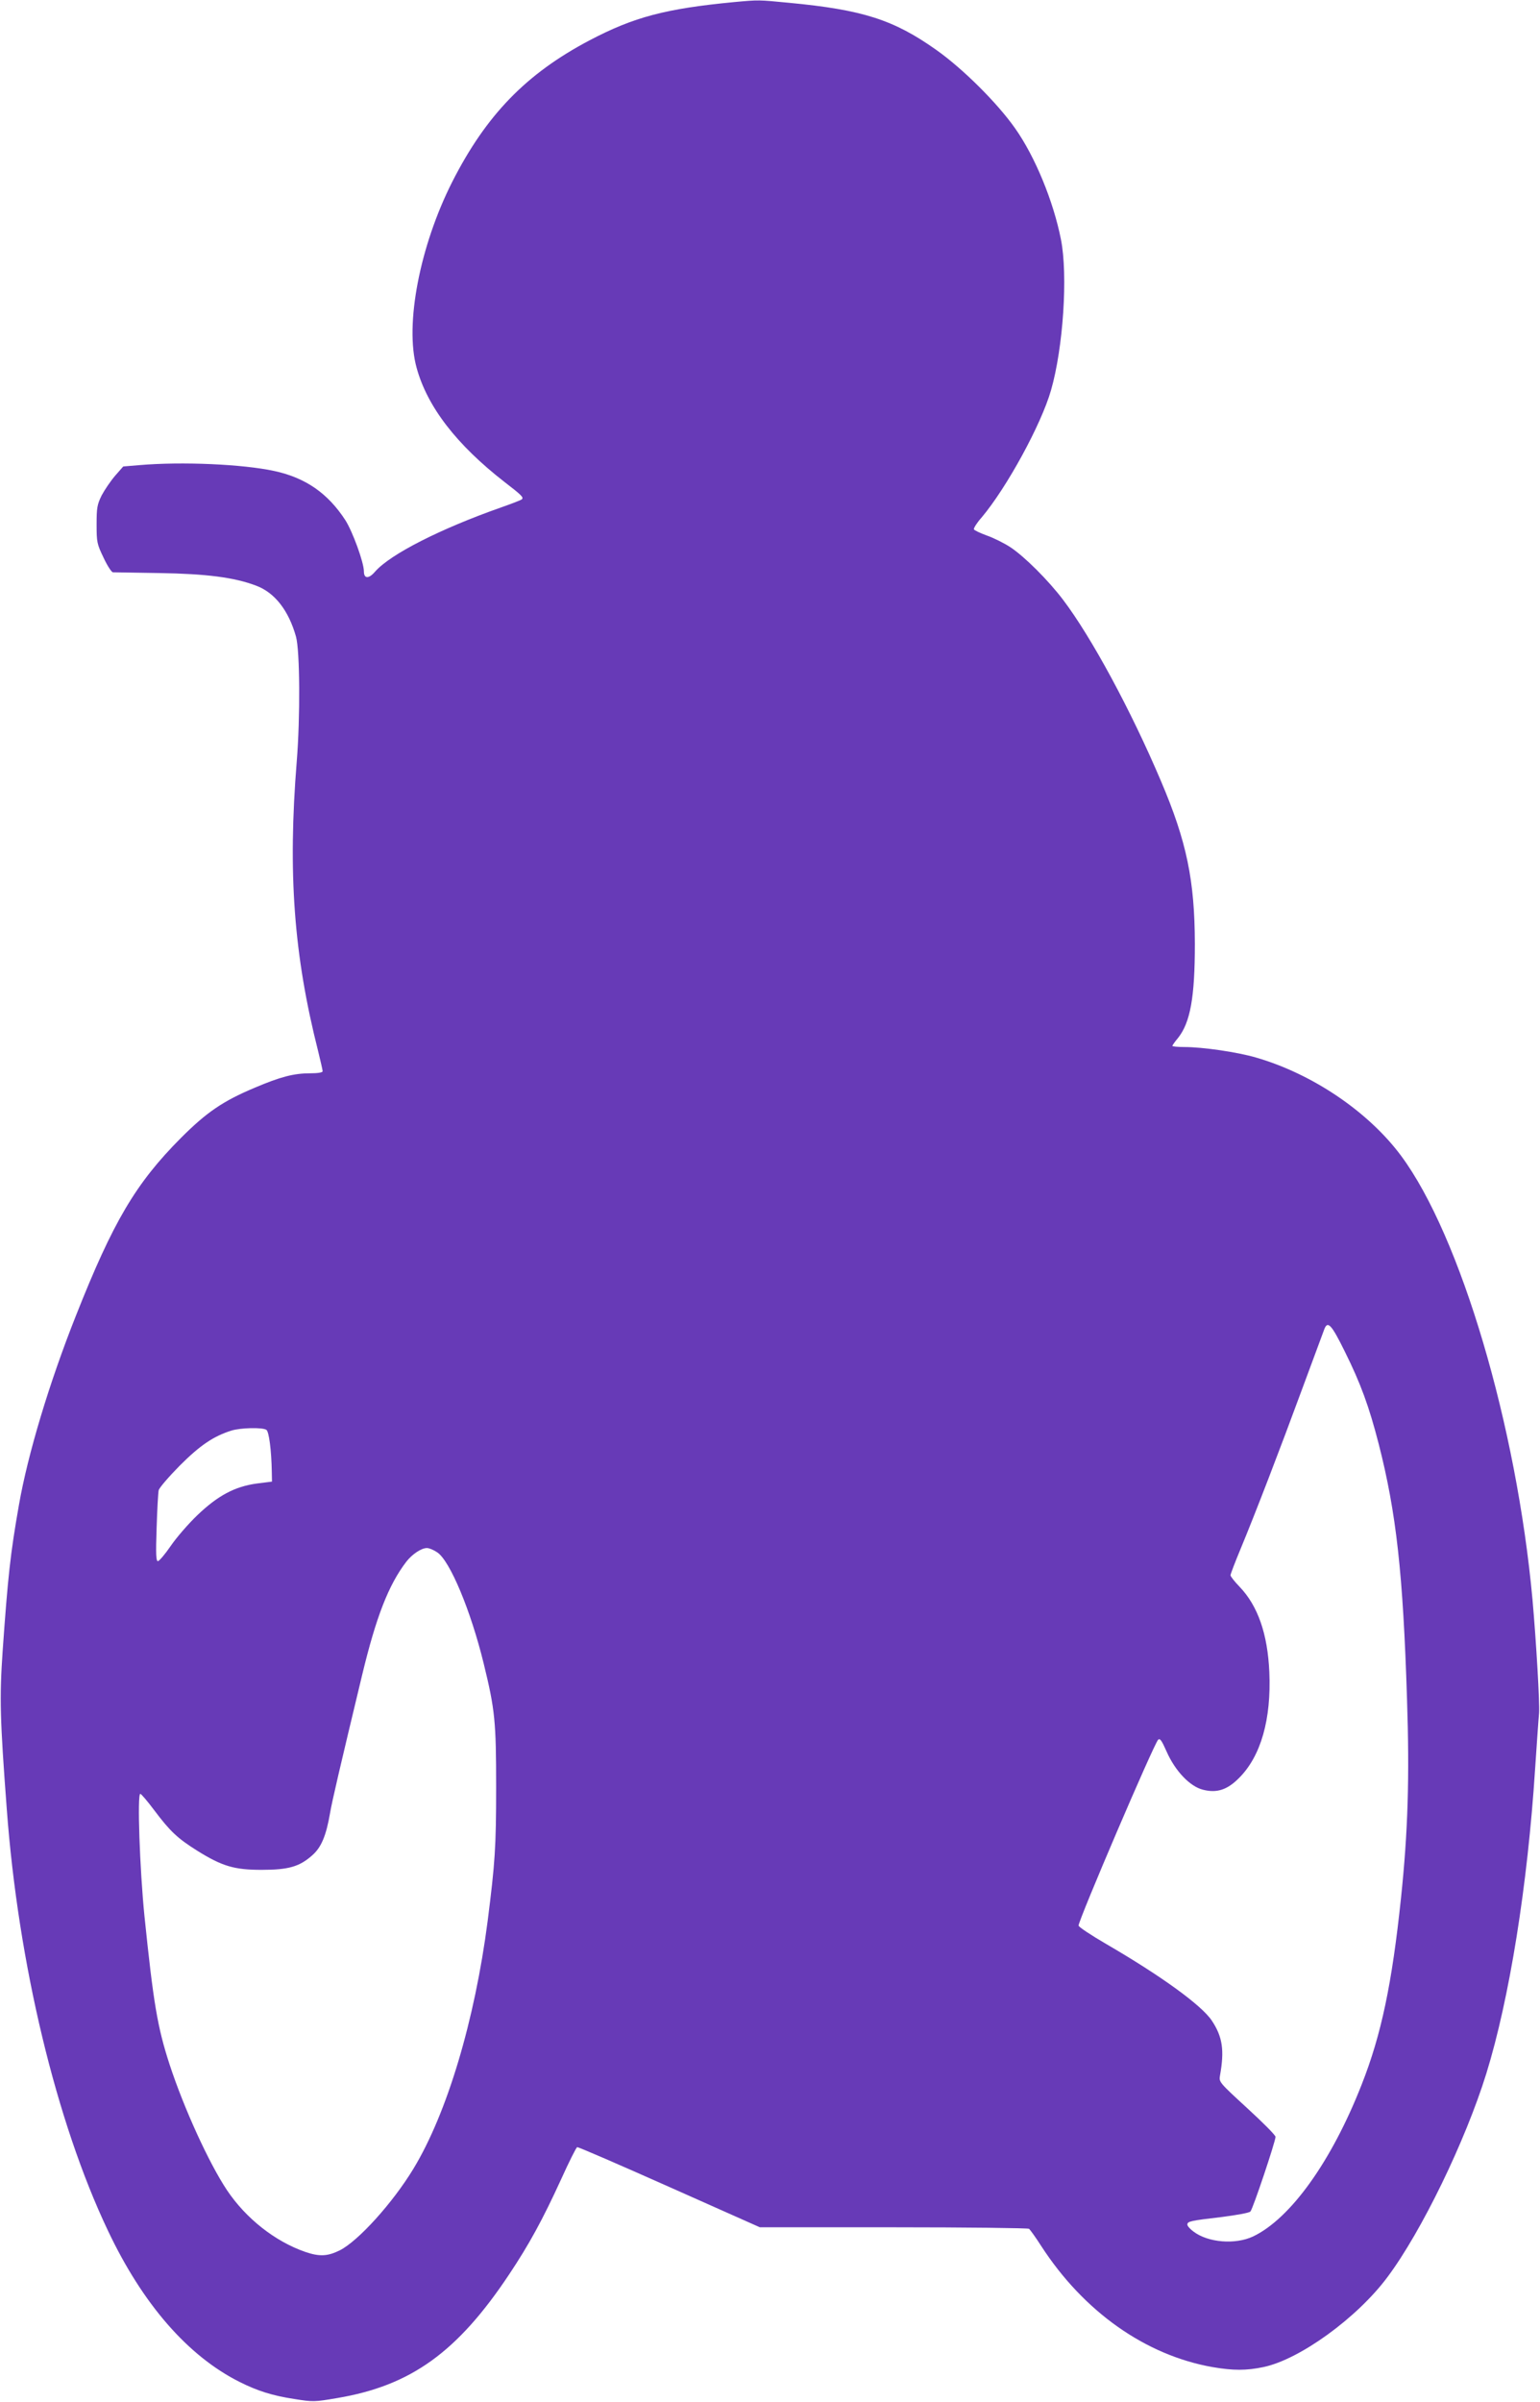 <?xml version="1.0" standalone="no"?>
<!DOCTYPE svg PUBLIC "-//W3C//DTD SVG 20010904//EN"
 "http://www.w3.org/TR/2001/REC-SVG-20010904/DTD/svg10.dtd">
<svg version="1.0" xmlns="http://www.w3.org/2000/svg"
 width="821pt" height="1280pt" viewBox="0 0 821 1280"
 preserveAspectRatio="xMidYMid meet">
<g transform="translate(0,1280) scale(0.1,-0.1)"
fill="#673ab7" stroke="none">
<path d="M3915 12789 c-367 -35 -536 -80 -772 -204 -338 -178 -551 -398 -732
-754 -173 -342 -254 -761 -190 -991 57 -208 213 -410 469 -609 91 -70 103 -82
92 -92 -4 -4 -53 -23 -110 -43 -324 -114 -590 -249 -672 -342 -34 -40 -60 -39
-60 1 0 47 -60 212 -99 273 -93 143 -212 226 -379 262 -167 36 -491 51 -721
31 l-84 -7 -43 -49 c-24 -28 -56 -75 -72 -105 -24 -49 -27 -66 -27 -155 0 -95
2 -104 37 -177 20 -43 43 -78 50 -78 7 0 119 -2 248 -4 250 -4 399 -23 515
-67 100 -37 174 -133 213 -272 21 -77 23 -429 4 -664 -48 -596 -16 -1032 114
-1545 13 -53 24 -101 24 -107 0 -7 -26 -11 -68 -11 -85 0 -158 -19 -292 -76
-172 -72 -259 -132 -395 -268 -242 -243 -362 -447 -560 -947 -143 -360 -257
-740 -304 -1009 -46 -261 -59 -383 -87 -780 -17 -249 -14 -362 22 -840 61
-824 264 -1668 539 -2247 186 -393 427 -669 702 -807 96 -48 174 -73 292 -91
99 -16 107 -16 229 5 393 66 641 245 917 660 106 159 178 291 276 505 42 93
81 171 86 172 5 2 226 -94 491 -212 l483 -215 712 0 c392 0 717 -4 723 -8 5
-4 35 -45 65 -92 227 -350 556 -582 913 -645 110 -19 181 -19 271 0 193 40
500 262 662 480 181 242 415 724 527 1085 123 398 220 1002 260 1625 9 132 18
265 21 295 4 53 -15 379 -35 605 -85 929 -384 1939 -701 2366 -174 234 -472
436 -773 523 -99 29 -284 56 -382 56 -35 0 -64 3 -64 6 0 3 13 22 30 42 66 83
90 217 90 502 -1 338 -43 544 -181 868 -160 377 -371 767 -522 966 -78 103
-205 230 -281 280 -32 21 -88 49 -125 62 -36 13 -67 28 -69 33 -2 6 16 35 41
63 134 159 318 496 370 678 65 225 91 613 53 804 -40 203 -138 442 -245 593
-95 135 -279 318 -421 418 -226 160 -392 213 -783 250 -165 16 -161 16 -292 4z
m3254 -7191 c86 -173 130 -295 181 -493 94 -367 130 -692 151 -1359 14 -419 5
-708 -32 -1061 -48 -457 -105 -729 -210 -995 -160 -408 -379 -714 -579 -809
-94 -44 -239 -33 -317 26 -18 13 -33 30 -33 37 0 18 15 21 185 41 77 10 145
22 151 29 13 12 134 374 134 398 0 9 -68 77 -151 153 -150 138 -151 139 -145
174 24 134 14 206 -44 293 -55 82 -269 237 -563 408 -81 47 -147 91 -147 98 0
30 401 967 424 990 10 10 19 -3 46 -64 45 -102 124 -185 193 -202 74 -19 130
-1 193 63 116 116 172 312 161 564 -9 203 -61 353 -159 455 -27 28 -48 55 -48
61 0 6 24 69 54 141 78 188 209 528 330 857 59 159 111 300 116 313 18 47 38
26 109 -118z m-5749 -418 c14 -9 27 -108 29 -225 l1 -51 -80 -10 c-118 -16
-208 -64 -318 -169 -48 -46 -112 -120 -142 -164 -30 -44 -61 -80 -68 -81 -10
0 -12 35 -7 178 3 97 8 187 11 200 3 13 53 71 112 131 108 108 180 157 276
187 48 15 165 18 186 4z m911 -653 c68 -45 179 -311 248 -594 60 -245 66 -309
66 -658 0 -319 -6 -403 -45 -711 -69 -533 -217 -1027 -396 -1322 -111 -183
-295 -386 -393 -435 -65 -32 -108 -34 -184 -8 -161 56 -316 178 -417 329 -96
144 -229 435 -306 670 -65 200 -86 327 -134 792 -25 250 -39 650 -22 650 5 0
38 -39 74 -87 85 -113 124 -150 231 -217 132 -82 196 -101 342 -101 143 0 201
17 268 76 50 43 76 106 97 229 10 59 51 236 171 735 74 307 140 478 235 602
31 40 80 73 110 73 12 0 36 -10 55 -23z"/>
</g>
</svg>
